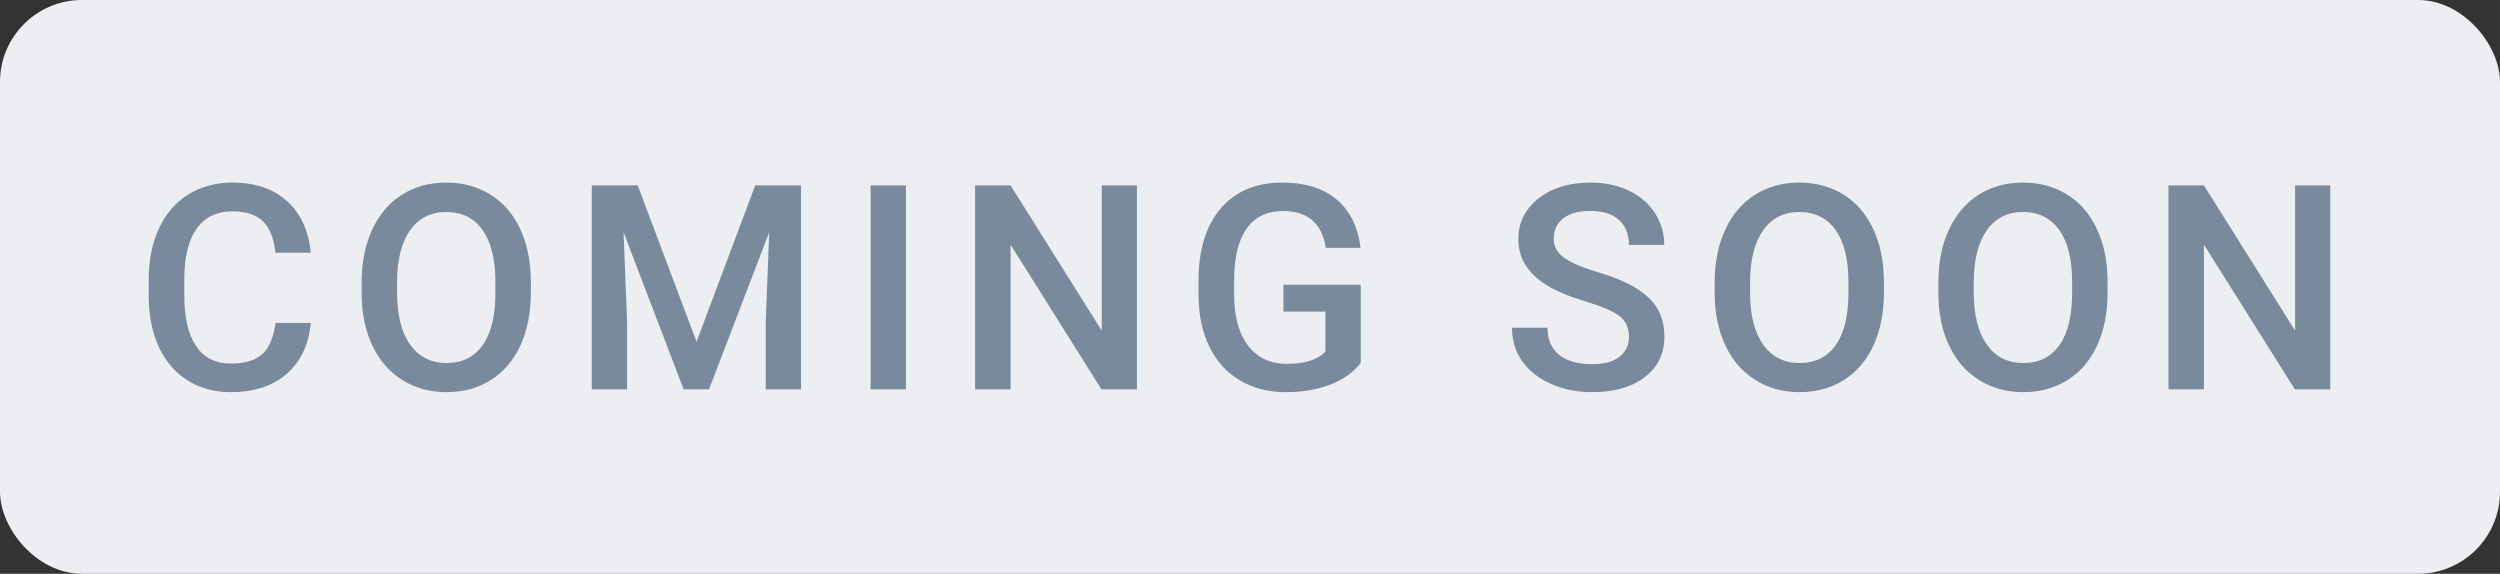 <?xml version="1.0" encoding="UTF-8"?>
<svg width="122px" height="28px" viewBox="0 0 122 28" version="1.1"
    xmlns="http://www.w3.org/2000/svg"
    xmlns:xlink="http://www.w3.org/1999/xlink">
    <rect x="0" y="0" width="122" height="28" fill="#333333" stroke="none"/>
    <title>emojis / :coming-soon:</title>
    <g id="emojis-/-:coming-soon:" stroke="none" stroke-width="1" fill="none" fill-rule="evenodd">
        <rect id="Rectangle" fill="#ECEEF1" x="0" y="0" width="122" height="28" rx="4"></rect>
        <path d="M11.264,19.137 C12.398,19.137 13.308,18.839 13.991,18.245 C14.675,17.65 15.067,16.822 15.167,15.76 L15.167,15.76 L13.444,15.76 C13.353,16.471 13.137,16.979 12.795,17.284 C12.453,17.59 11.943,17.742 11.264,17.742 C10.521,17.742 9.957,17.46 9.572,16.895 C9.187,16.329 8.994,15.509 8.994,14.434 L8.994,14.434 L8.994,13.552 C9.003,12.49 9.209,11.684 9.613,11.135 C10.016,10.586 10.594,10.312 11.346,10.312 C11.993,10.312 12.484,10.47 12.819,10.787 C13.154,11.103 13.362,11.619 13.444,12.335 L13.444,12.335 L15.167,12.335 C15.058,11.246 14.668,10.403 13.998,9.806 C13.328,9.209 12.444,8.91 11.346,8.91 C10.53,8.91 9.811,9.104 9.189,9.491 C8.567,9.879 8.09,10.43 7.757,11.146 C7.424,11.861 7.258,12.688 7.258,13.627 L7.258,13.627 L7.258,14.557 C7.271,15.473 7.442,16.277 7.771,16.97 C8.099,17.662 8.565,18.197 9.168,18.573 C9.772,18.949 10.471,19.137 11.264,19.137 Z M21.79,19.137 C22.606,19.137 23.327,18.94 23.954,18.545 C24.58,18.151 25.062,17.586 25.399,16.85 C25.737,16.114 25.905,15.258 25.905,14.283 L25.905,14.283 L25.905,13.729 C25.901,12.759 25.728,11.908 25.386,11.176 C25.044,10.445 24.56,9.884 23.933,9.495 C23.306,9.105 22.588,8.91 21.776,8.91 C20.965,8.91 20.246,9.107 19.62,9.501 C18.993,9.896 18.508,10.464 18.164,11.207 C17.819,11.95 17.647,12.807 17.647,13.777 L17.647,13.777 L17.647,14.338 C17.652,15.29 17.826,16.131 18.17,16.86 C18.514,17.59 19.002,18.151 19.633,18.545 C20.264,18.94 20.983,19.137 21.79,19.137 Z M21.79,17.715 C21.034,17.715 20.442,17.416 20.016,16.819 C19.59,16.222 19.377,15.377 19.377,14.283 L19.377,14.283 L19.377,13.709 C19.386,12.638 19.601,11.81 20.023,11.224 C20.444,10.639 21.029,10.346 21.776,10.346 C22.542,10.346 23.133,10.64 23.55,11.228 C23.967,11.815 24.176,12.661 24.176,13.764 L24.176,13.764 L24.176,14.283 C24.176,15.404 23.97,16.257 23.557,16.84 C23.145,17.423 22.556,17.715 21.79,17.715 Z M30.601,19 L30.601,15.719 L30.43,11.337 L33.362,19 L34.6,19 L37.539,11.33 L37.368,15.719 L37.368,19 L39.091,19 L39.091,9.047 L36.855,9.047 L33.991,16.676 L31.12,9.047 L28.878,9.047 L28.878,19 L30.601,19 Z M44.21,19 L44.21,9.047 L42.487,9.047 L42.487,19 L44.21,19 Z M49.315,19 L49.315,11.938 L53.752,19 L55.481,19 L55.481,9.047 L53.766,9.047 L53.766,16.136 L49.315,9.047 L47.586,9.047 L47.586,19 L49.315,19 Z M62.733,19.137 C63.545,19.137 64.269,19.016 64.907,18.774 C65.545,18.533 66.044,18.177 66.404,17.708 L66.404,17.708 L66.404,13.894 L62.631,13.894 L62.631,15.206 L64.682,15.206 L64.682,17.154 C64.308,17.555 63.679,17.756 62.795,17.756 C61.988,17.756 61.358,17.458 60.905,16.864 C60.451,16.269 60.225,15.434 60.225,14.358 L60.225,14.358 L60.225,13.593 C60.238,12.513 60.447,11.694 60.85,11.135 C61.253,10.577 61.842,10.298 62.617,10.298 C63.816,10.298 64.511,10.897 64.702,12.096 L64.702,12.096 L66.397,12.096 C66.265,11.066 65.873,10.277 65.222,9.73 C64.57,9.184 63.69,8.91 62.583,8.91 C61.293,8.91 60.288,9.333 59.568,10.178 C58.848,11.024 58.488,12.198 58.488,13.702 L58.488,13.702 L58.488,14.481 C58.502,15.42 58.683,16.242 59.032,16.946 C59.38,17.65 59.876,18.191 60.519,18.569 C61.161,18.948 61.899,19.137 62.733,19.137 Z M77.682,19.137 C78.771,19.137 79.633,18.892 80.269,18.402 C80.905,17.912 81.223,17.252 81.223,16.423 C81.223,15.912 81.113,15.467 80.895,15.086 C80.676,14.706 80.332,14.369 79.862,14.075 C79.393,13.781 78.771,13.519 77.996,13.289 C77.221,13.058 76.665,12.821 76.328,12.578 C75.991,12.334 75.822,12.03 75.822,11.665 C75.822,11.232 75.978,10.895 76.291,10.653 C76.603,10.412 77.041,10.291 77.606,10.291 C78.213,10.291 78.679,10.438 79.004,10.732 C79.33,11.026 79.493,11.433 79.493,11.952 L79.493,11.952 L81.216,11.952 C81.216,11.378 81.061,10.855 80.751,10.383 C80.441,9.912 80.015,9.548 79.473,9.293 C78.93,9.038 78.313,8.91 77.62,8.91 C76.576,8.91 75.728,9.17 75.074,9.689 C74.42,10.209 74.093,10.87 74.093,11.672 C74.093,12.588 74.546,13.331 75.453,13.9 C75.927,14.197 76.565,14.465 77.367,14.707 C78.169,14.949 78.724,15.188 79.032,15.425 C79.339,15.662 79.493,15.999 79.493,16.437 C79.493,16.838 79.342,17.16 79.039,17.404 C78.736,17.648 78.283,17.77 77.682,17.77 C76.984,17.77 76.449,17.615 76.075,17.305 C75.701,16.995 75.515,16.557 75.515,15.992 L75.515,15.992 L73.785,15.992 C73.785,16.617 73.953,17.163 74.288,17.633 C74.623,18.102 75.092,18.47 75.696,18.737 C76.3,19.003 76.962,19.137 77.682,19.137 Z M87.818,19.137 C88.634,19.137 89.355,18.94 89.982,18.545 C90.609,18.151 91.09,17.586 91.428,16.85 C91.765,16.114 91.934,15.258 91.934,14.283 L91.934,14.283 L91.934,13.729 C91.929,12.759 91.756,11.908 91.414,11.176 C91.072,10.445 90.588,9.884 89.961,9.495 C89.335,9.105 88.616,8.91 87.805,8.91 C86.993,8.91 86.275,9.107 85.648,9.501 C85.021,9.896 84.536,10.464 84.192,11.207 C83.848,11.95 83.676,12.807 83.676,13.777 L83.676,13.777 L83.676,14.338 C83.68,15.29 83.855,16.131 84.199,16.86 C84.543,17.59 85.03,18.151 85.662,18.545 C86.293,18.94 87.012,19.137 87.818,19.137 Z M87.818,17.715 C87.062,17.715 86.471,17.416 86.044,16.819 C85.618,16.222 85.405,15.377 85.405,14.283 L85.405,14.283 L85.405,13.709 C85.414,12.638 85.63,11.81 86.051,11.224 C86.473,10.639 87.057,10.346 87.805,10.346 C88.57,10.346 89.162,10.64 89.579,11.228 C89.996,11.815 90.204,12.661 90.204,13.764 L90.204,13.764 L90.204,14.283 C90.204,15.404 89.998,16.257 89.585,16.84 C89.173,17.423 88.584,17.715 87.818,17.715 Z M98.734,19.137 C99.55,19.137 100.271,18.94 100.898,18.545 C101.525,18.151 102.007,17.586 102.344,16.85 C102.681,16.114 102.85,15.258 102.85,14.283 L102.85,14.283 L102.85,13.729 C102.845,12.759 102.672,11.908 102.33,11.176 C101.988,10.445 101.504,9.884 100.877,9.495 C100.251,9.105 99.532,8.91 98.721,8.91 C97.91,8.91 97.191,9.107 96.564,9.501 C95.937,9.896 95.452,10.464 95.108,11.207 C94.764,11.95 94.592,12.807 94.592,13.777 L94.592,13.777 L94.592,14.338 C94.596,15.29 94.771,16.131 95.115,16.86 C95.459,17.59 95.946,18.151 96.578,18.545 C97.209,18.94 97.928,19.137 98.734,19.137 Z M98.734,17.715 C97.978,17.715 97.387,17.416 96.96,16.819 C96.534,16.222 96.321,15.377 96.321,14.283 L96.321,14.283 L96.321,13.709 C96.33,12.638 96.546,11.81 96.967,11.224 C97.389,10.639 97.973,10.346 98.721,10.346 C99.486,10.346 100.078,10.64 100.495,11.228 C100.912,11.815 101.12,12.661 101.12,13.764 L101.12,13.764 L101.12,14.283 C101.12,15.404 100.914,16.257 100.501,16.84 C100.089,17.423 99.5,17.715 98.734,17.715 Z M107.552,19 L107.552,11.938 L111.988,19 L113.718,19 L113.718,9.047 L112.002,9.047 L112.002,16.136 L107.552,9.047 L105.822,9.047 L105.822,19 L107.552,19 Z" id="COMINGSOON" fill="#788A9C" fill-rule="nonzero"></path>
    </g>
</svg>
